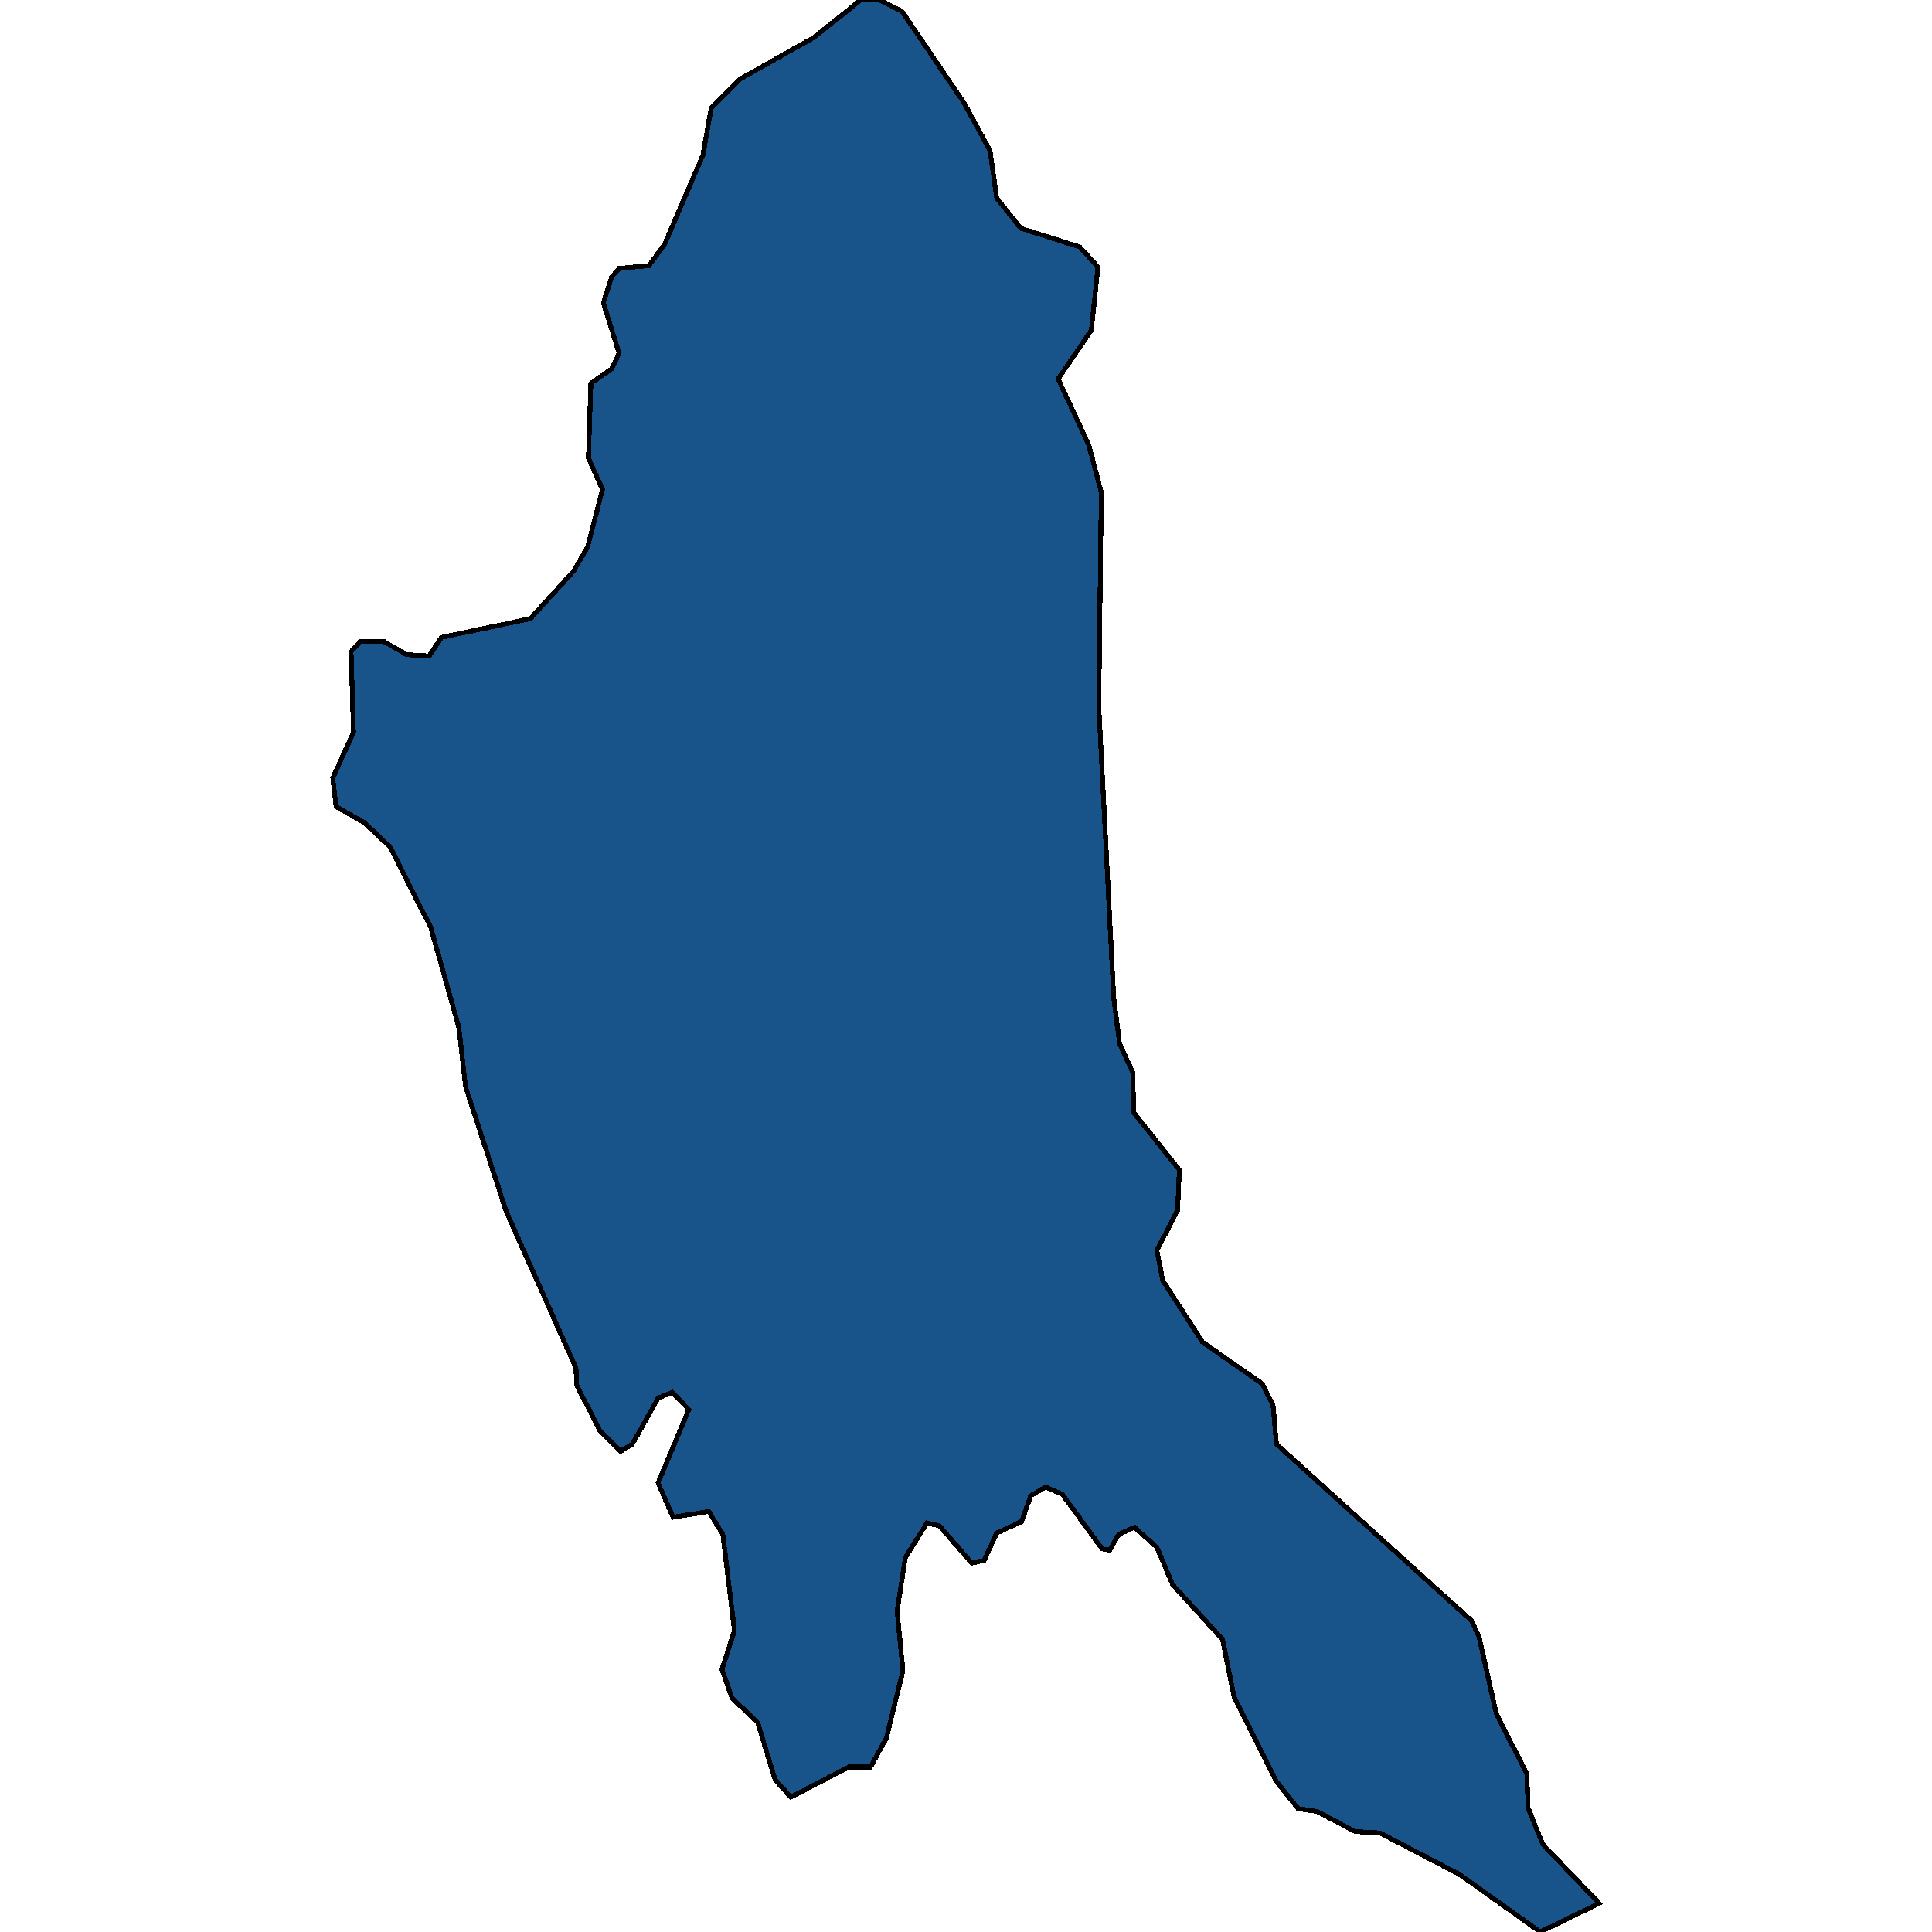 <svg xmlns="http://www.w3.org/2000/svg" width="400" height="400"><path style="stroke: black; fill: #18548a; shape-rendering: crispEdges; stroke-width: 1px;" d="M228.007,101.944L227.492,146.226L230.585,206.554L231.787,216.064L234.537,222.007L234.708,230.328L244.159,242.215L243.815,250.536L239.52,258.856L240.722,265.097L248.97,277.874L261.341,286.492L263.575,290.949L264.262,298.972L304.641,335.522L306.187,338.79L309.796,354.836L316.153,367.316L316.325,374.15L319.418,381.875L331.102,394.057L318.902,400L302.235,388.115L285.74,379.498L280.586,379.201L272.682,375.041L268.73,374.447L264.262,368.801L255.499,351.27L253.094,339.384L242.784,328.093L239.52,320.367L234.88,316.207L231.616,317.693L229.726,320.961L228.179,320.664L219.932,309.373L216.495,307.887L213.402,309.67L211.512,315.019L206.357,317.396L203.78,323.042L201.203,323.636L194.502,315.91L191.924,315.316L187.457,322.447L185.739,333.442L186.941,345.922L183.505,359.887L180.24,365.83L175.773,365.83L163.745,372.07L160.48,368.504L156.872,356.619L151.546,351.567L149.484,345.624L152.061,337.602L149.656,317.693L146.735,312.938L139.346,314.127L136.253,306.995L142.611,291.841L139.174,288.275L136.253,289.463L130.927,298.972L128.521,300.458L124.226,296.298L119.414,286.789L119.243,283.223L104.809,250.833L96.39,224.979L95.015,212.795L89.173,191.993L80.754,175.351L75.427,170.299L69.585,167.029L68.898,161.086L73.194,151.576L72.678,134.933L74.568,132.853L79.551,132.853L84.191,135.527L88.83,135.825L91.407,131.961L109.792,128.098L118.727,118.29L121.648,113.238L124.741,101.35L121.82,94.811L122.335,79.357L126.631,76.385L128.177,73.115L124.913,62.713L126.631,57.363L128.177,55.58L134.363,54.986L137.628,50.527L145.532,32.1L147.25,22.292L153.264,16.347L168.556,7.728L178.178,0L182.13,0L186.77,2.378L199.656,21.4L204.983,31.208L206.357,41.017L211.34,47.258L223.54,51.122L227.32,55.283L225.945,68.36L219.072,78.465L225.43,92.137Z"></path></svg>